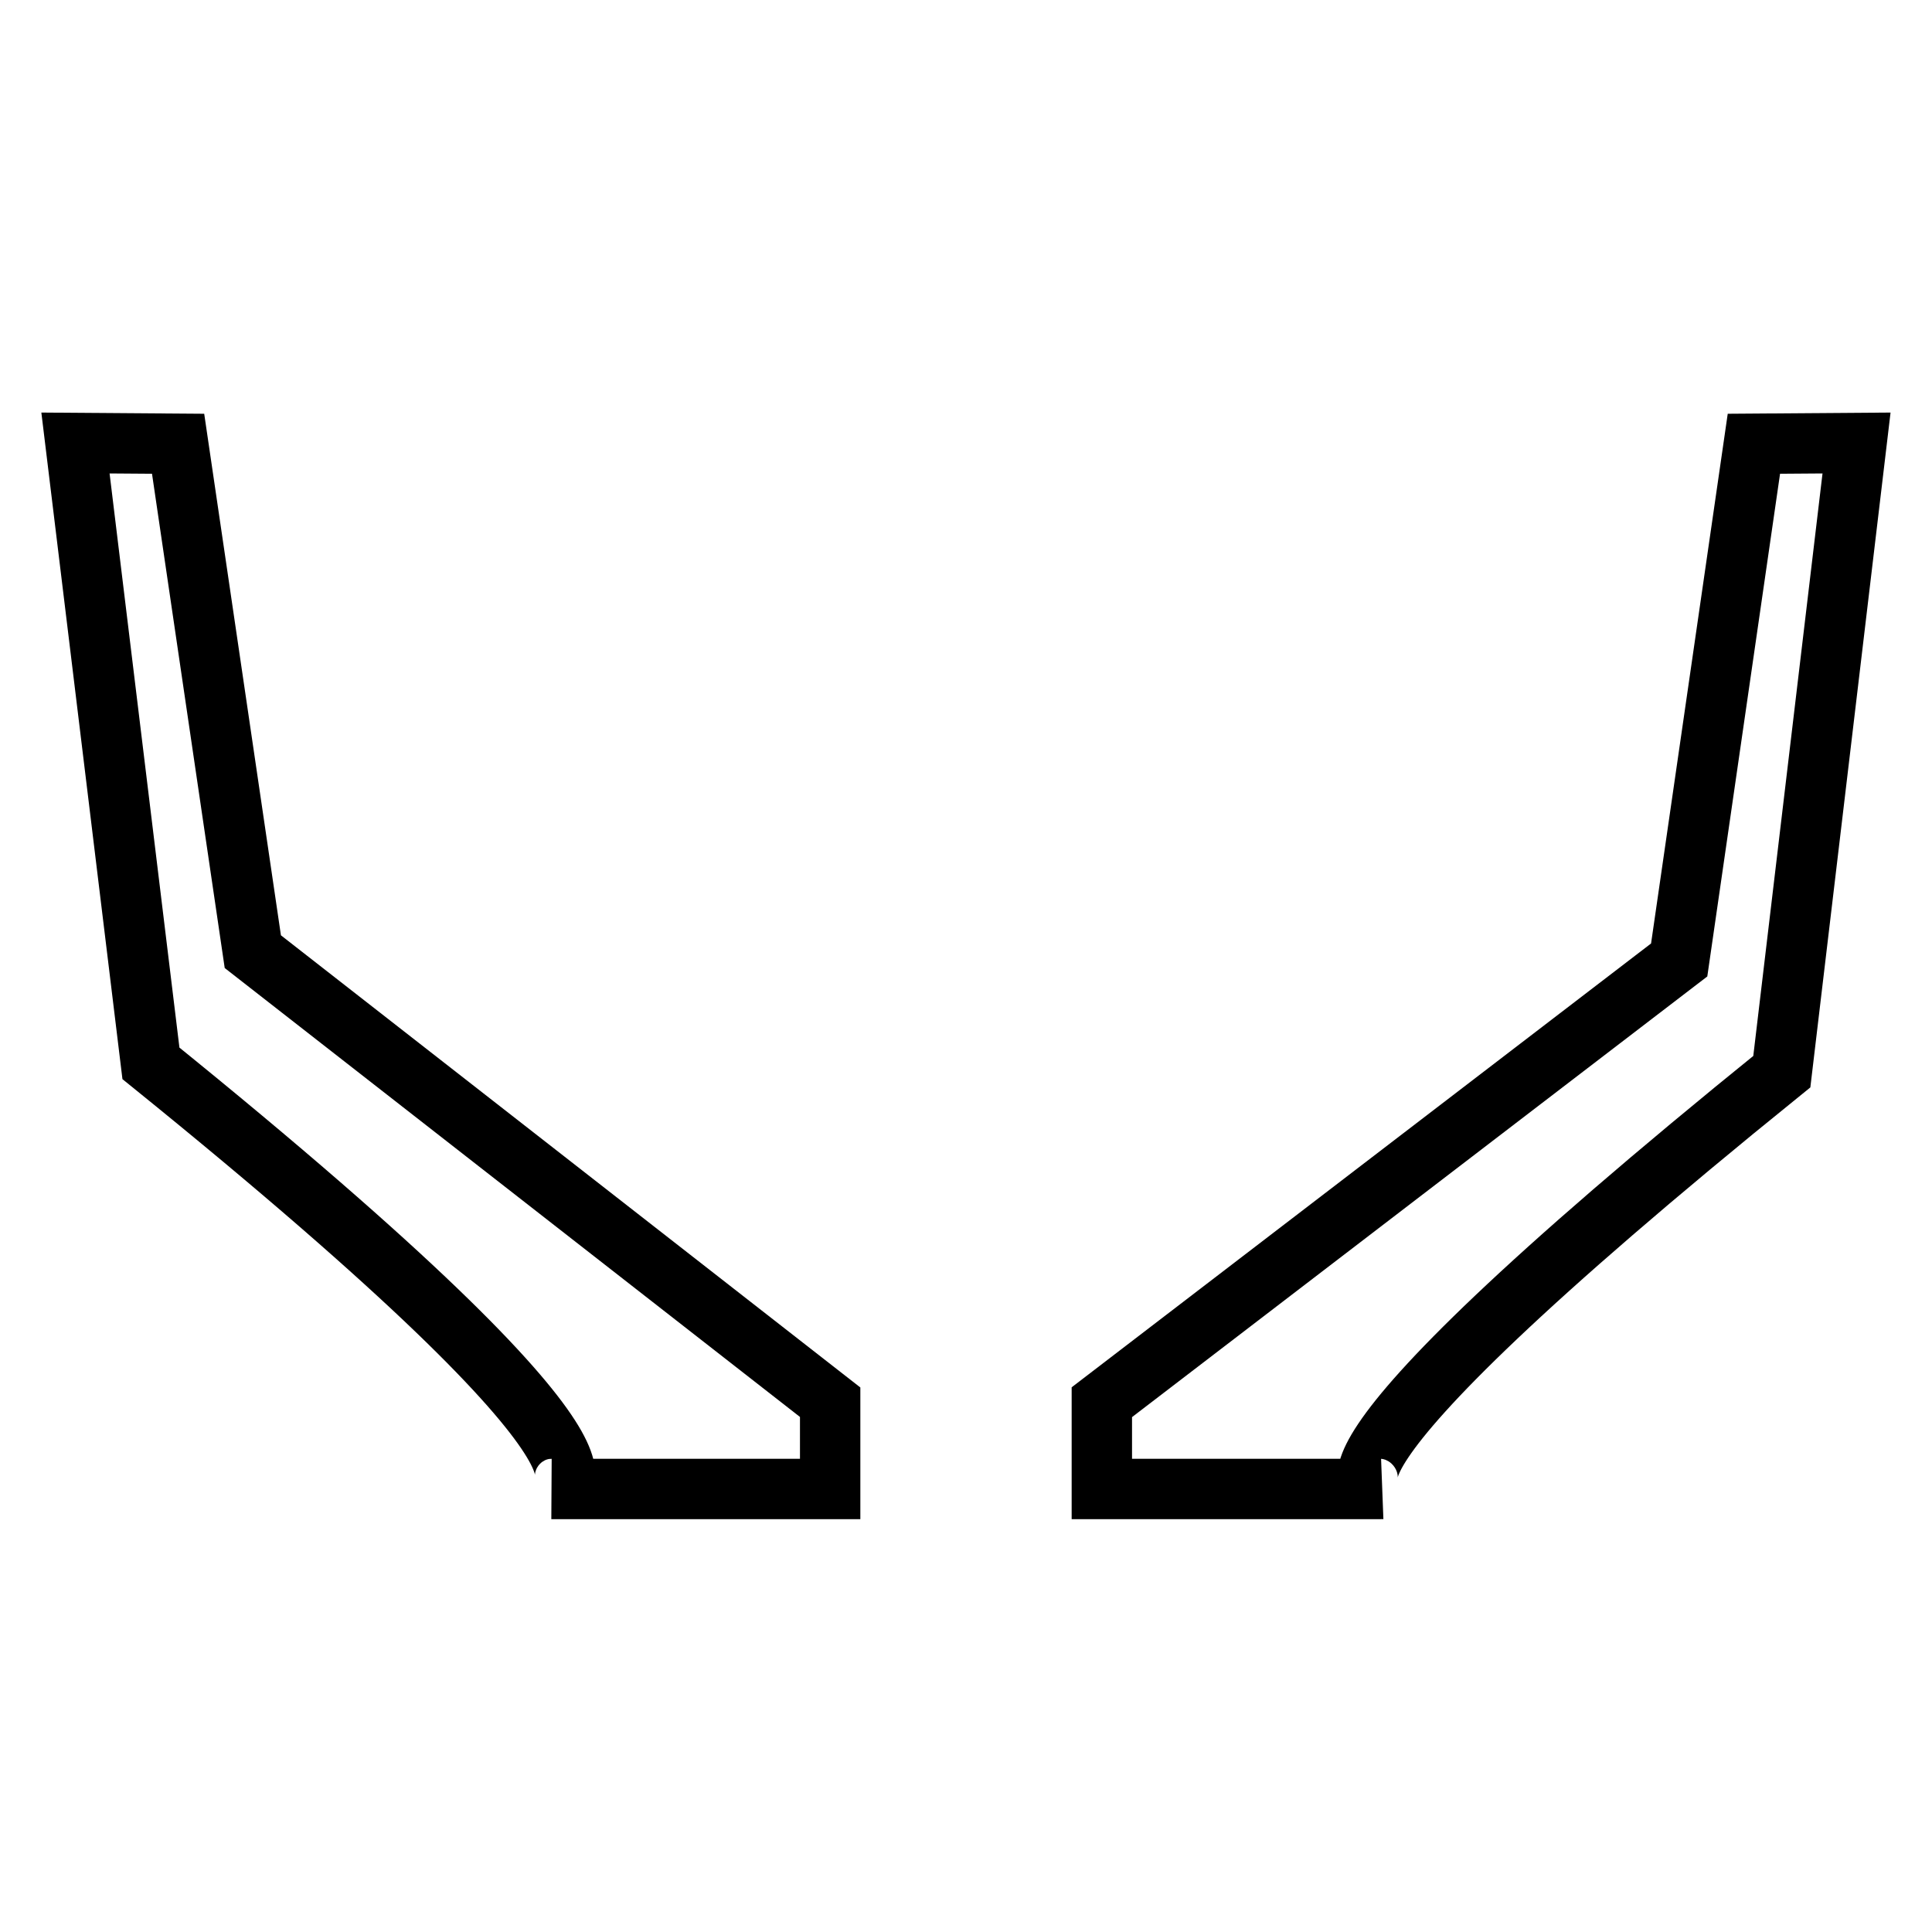 <?xml version="1.0" encoding="utf-8"?>
<!-- Svg Vector Icons : http://www.onlinewebfonts.com/icon -->
<!DOCTYPE svg PUBLIC "-//W3C//DTD SVG 1.1//EN" "http://www.w3.org/Graphics/SVG/1.1/DTD/svg11.dtd">
<svg version="1.1" xmlns="http://www.w3.org/2000/svg" xmlns:xlink="http://www.w3.org/1999/xlink" x="0px" y="0px" viewBox="0 0 256 256" enable-background="new 0 0 256 256" xml:space="preserve">
<g><g><path stroke-width="8" fill-opacity="0" stroke="#000000"  d="M23.6,58.8l9.9,67.3l76.5,59.7v11.5H73.1c0,0,16.9,0.2-53.1-56.4L10,58.7L23.6,58.8z"/><path stroke-width="8" fill-opacity="0" stroke="#000000"  d="M232.4,58.8l-9.9,68.4L146,185.8v11.5h37c0,0-16.9,1.3,53.1-55.3l9.9-83.3L232.4,58.8z"/></g></g>
</svg>